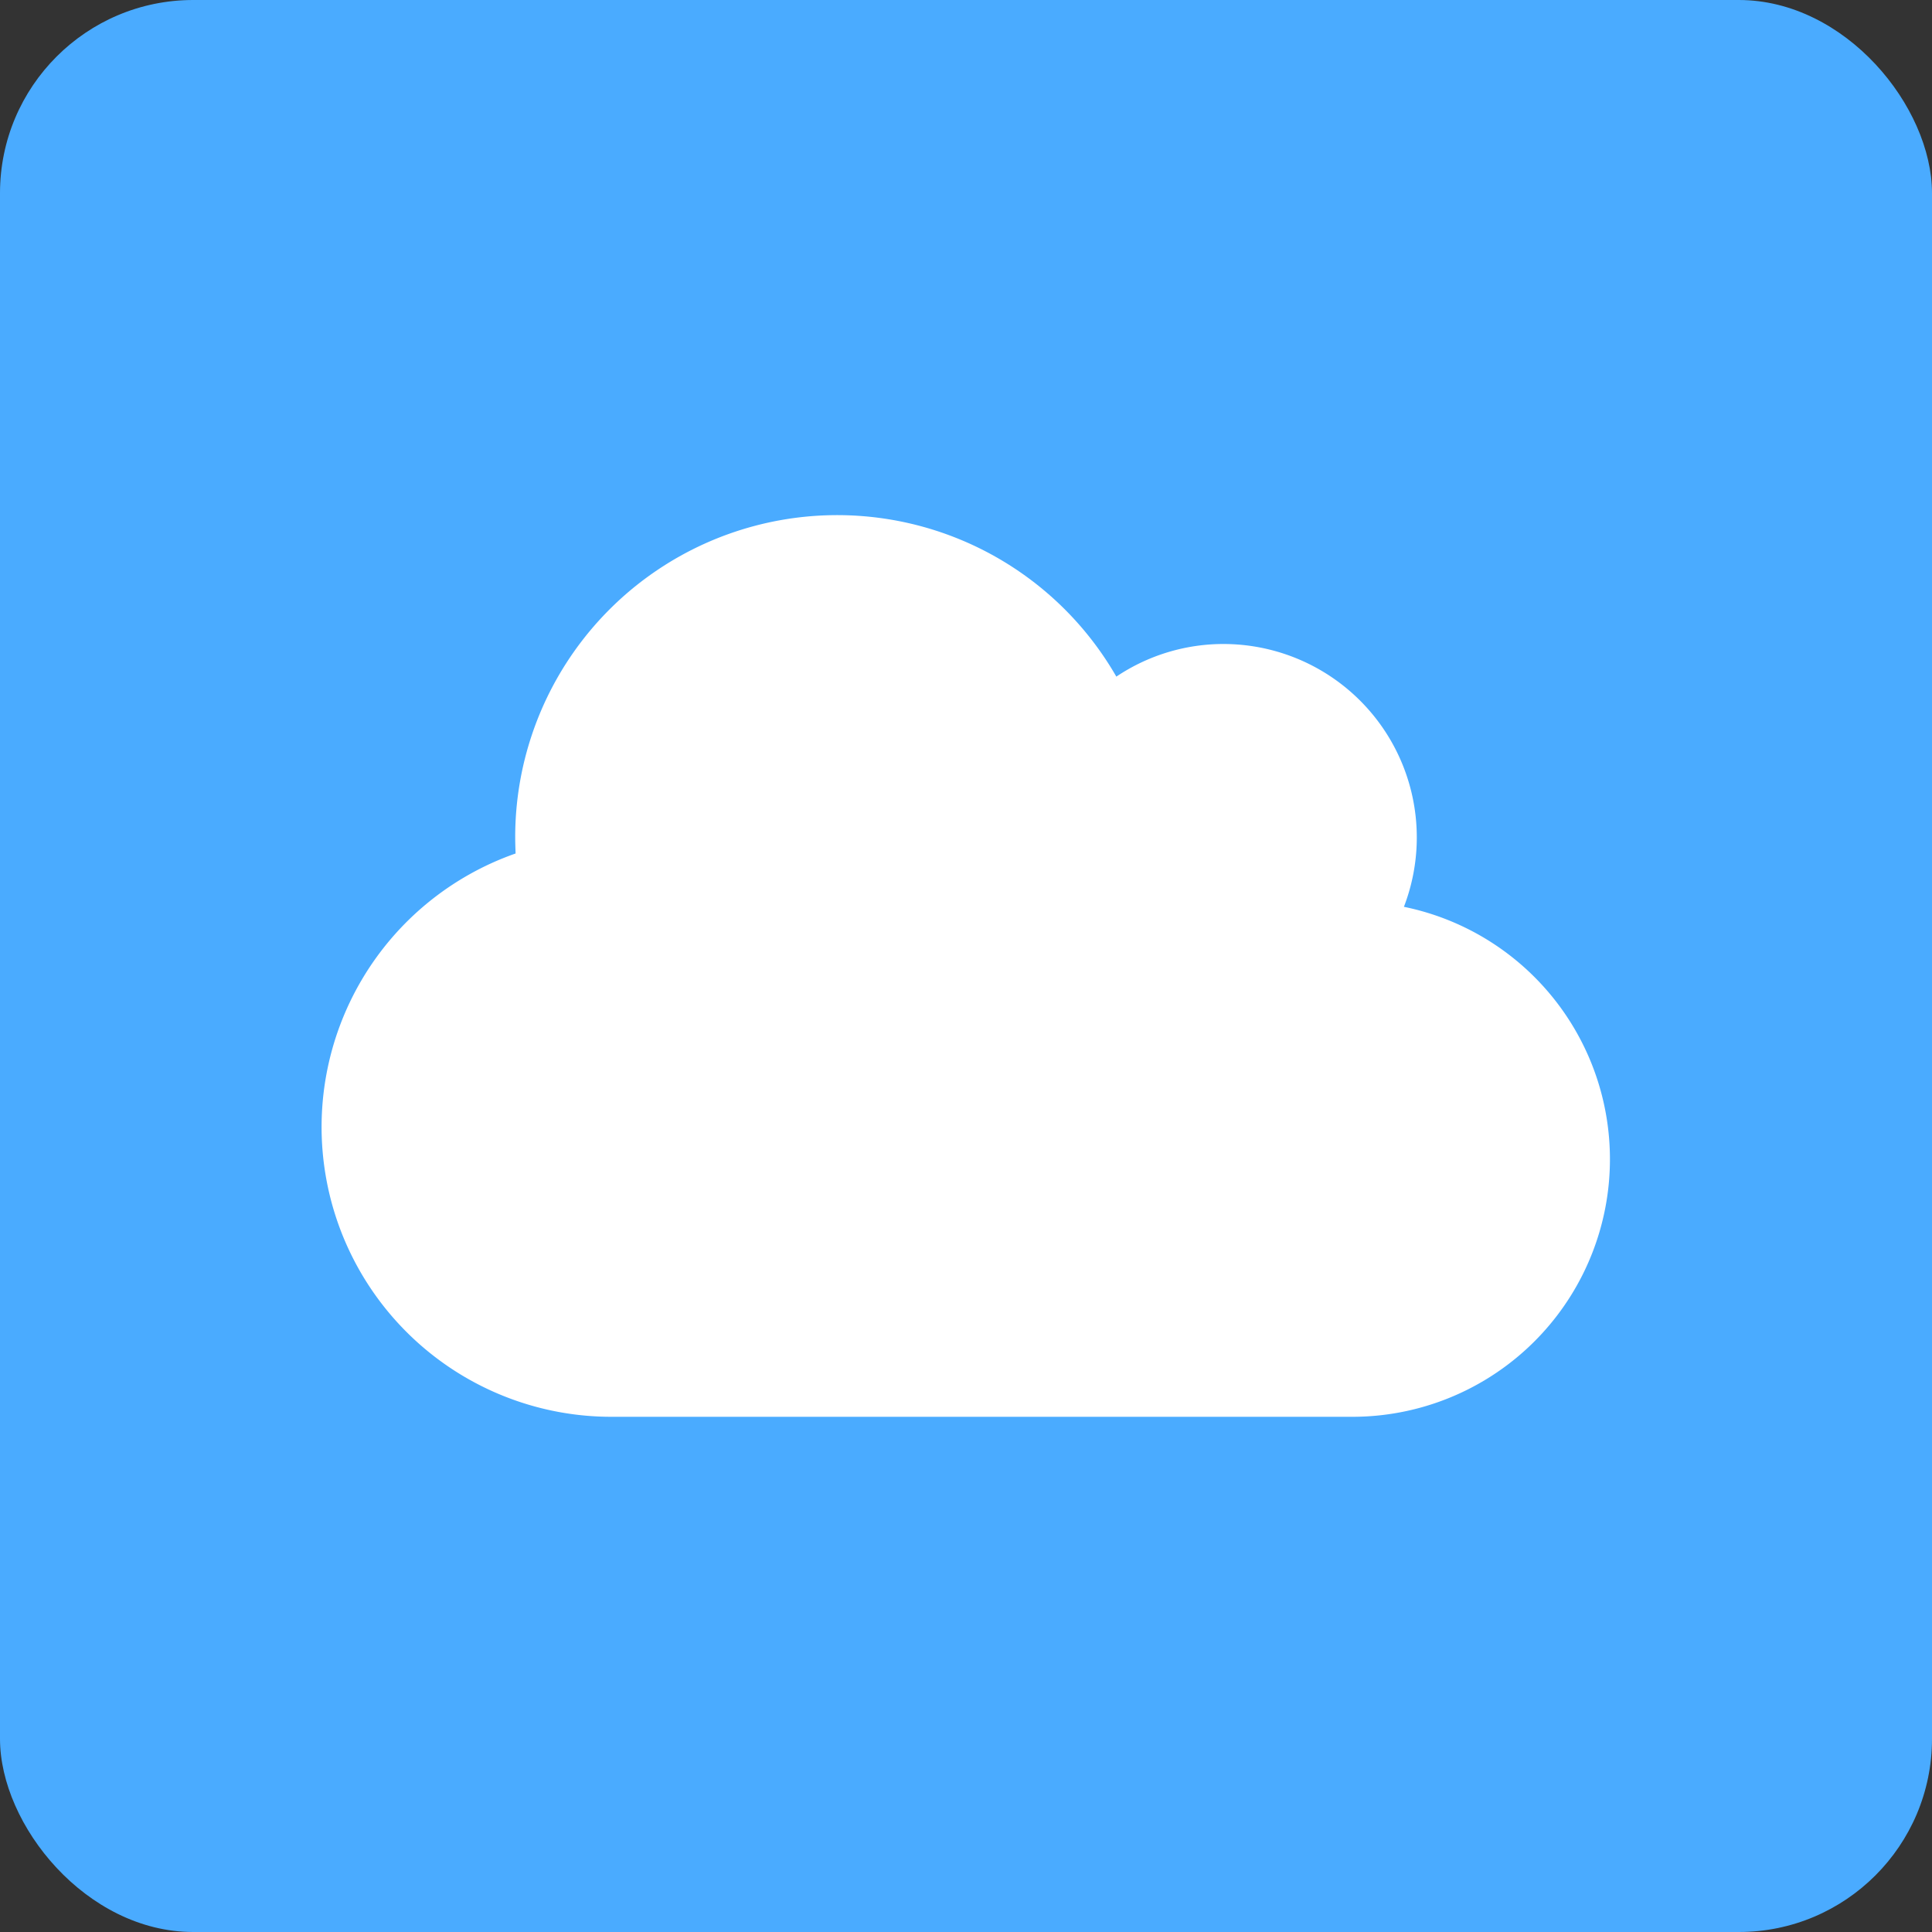 <svg xmlns="http://www.w3.org/2000/svg" width="60" height="60" viewBox="0 0 60 60">
  <rect x="0" y="0" width="60" height="60" fill="#333333" stroke="none"/>
  <g id="Group_52257" data-name="Group 52257" transform="translate(-3449 15319)">
    <rect id="Rectangle_9099" data-name="Rectangle 9099" width="60" height="60" rx="6" transform="translate(3449 -15319)" fill="#4aabff"/>
    <path id="svg-image-1_9_" data-name="svg-image-1 (9)" d="M33.6,44.162A6.007,6.007,0,0,0,28,36a5.969,5.969,0,0,0-3.331,1.013A10,10,0,0,0,6,42c0,.169.006.338.012.506A9,9,0,0,0,9,60H32a8,8,0,0,0,1.6-15.838Z" transform="translate(3459 -15335)" fill="#fff"/>
  </g>
</svg>
